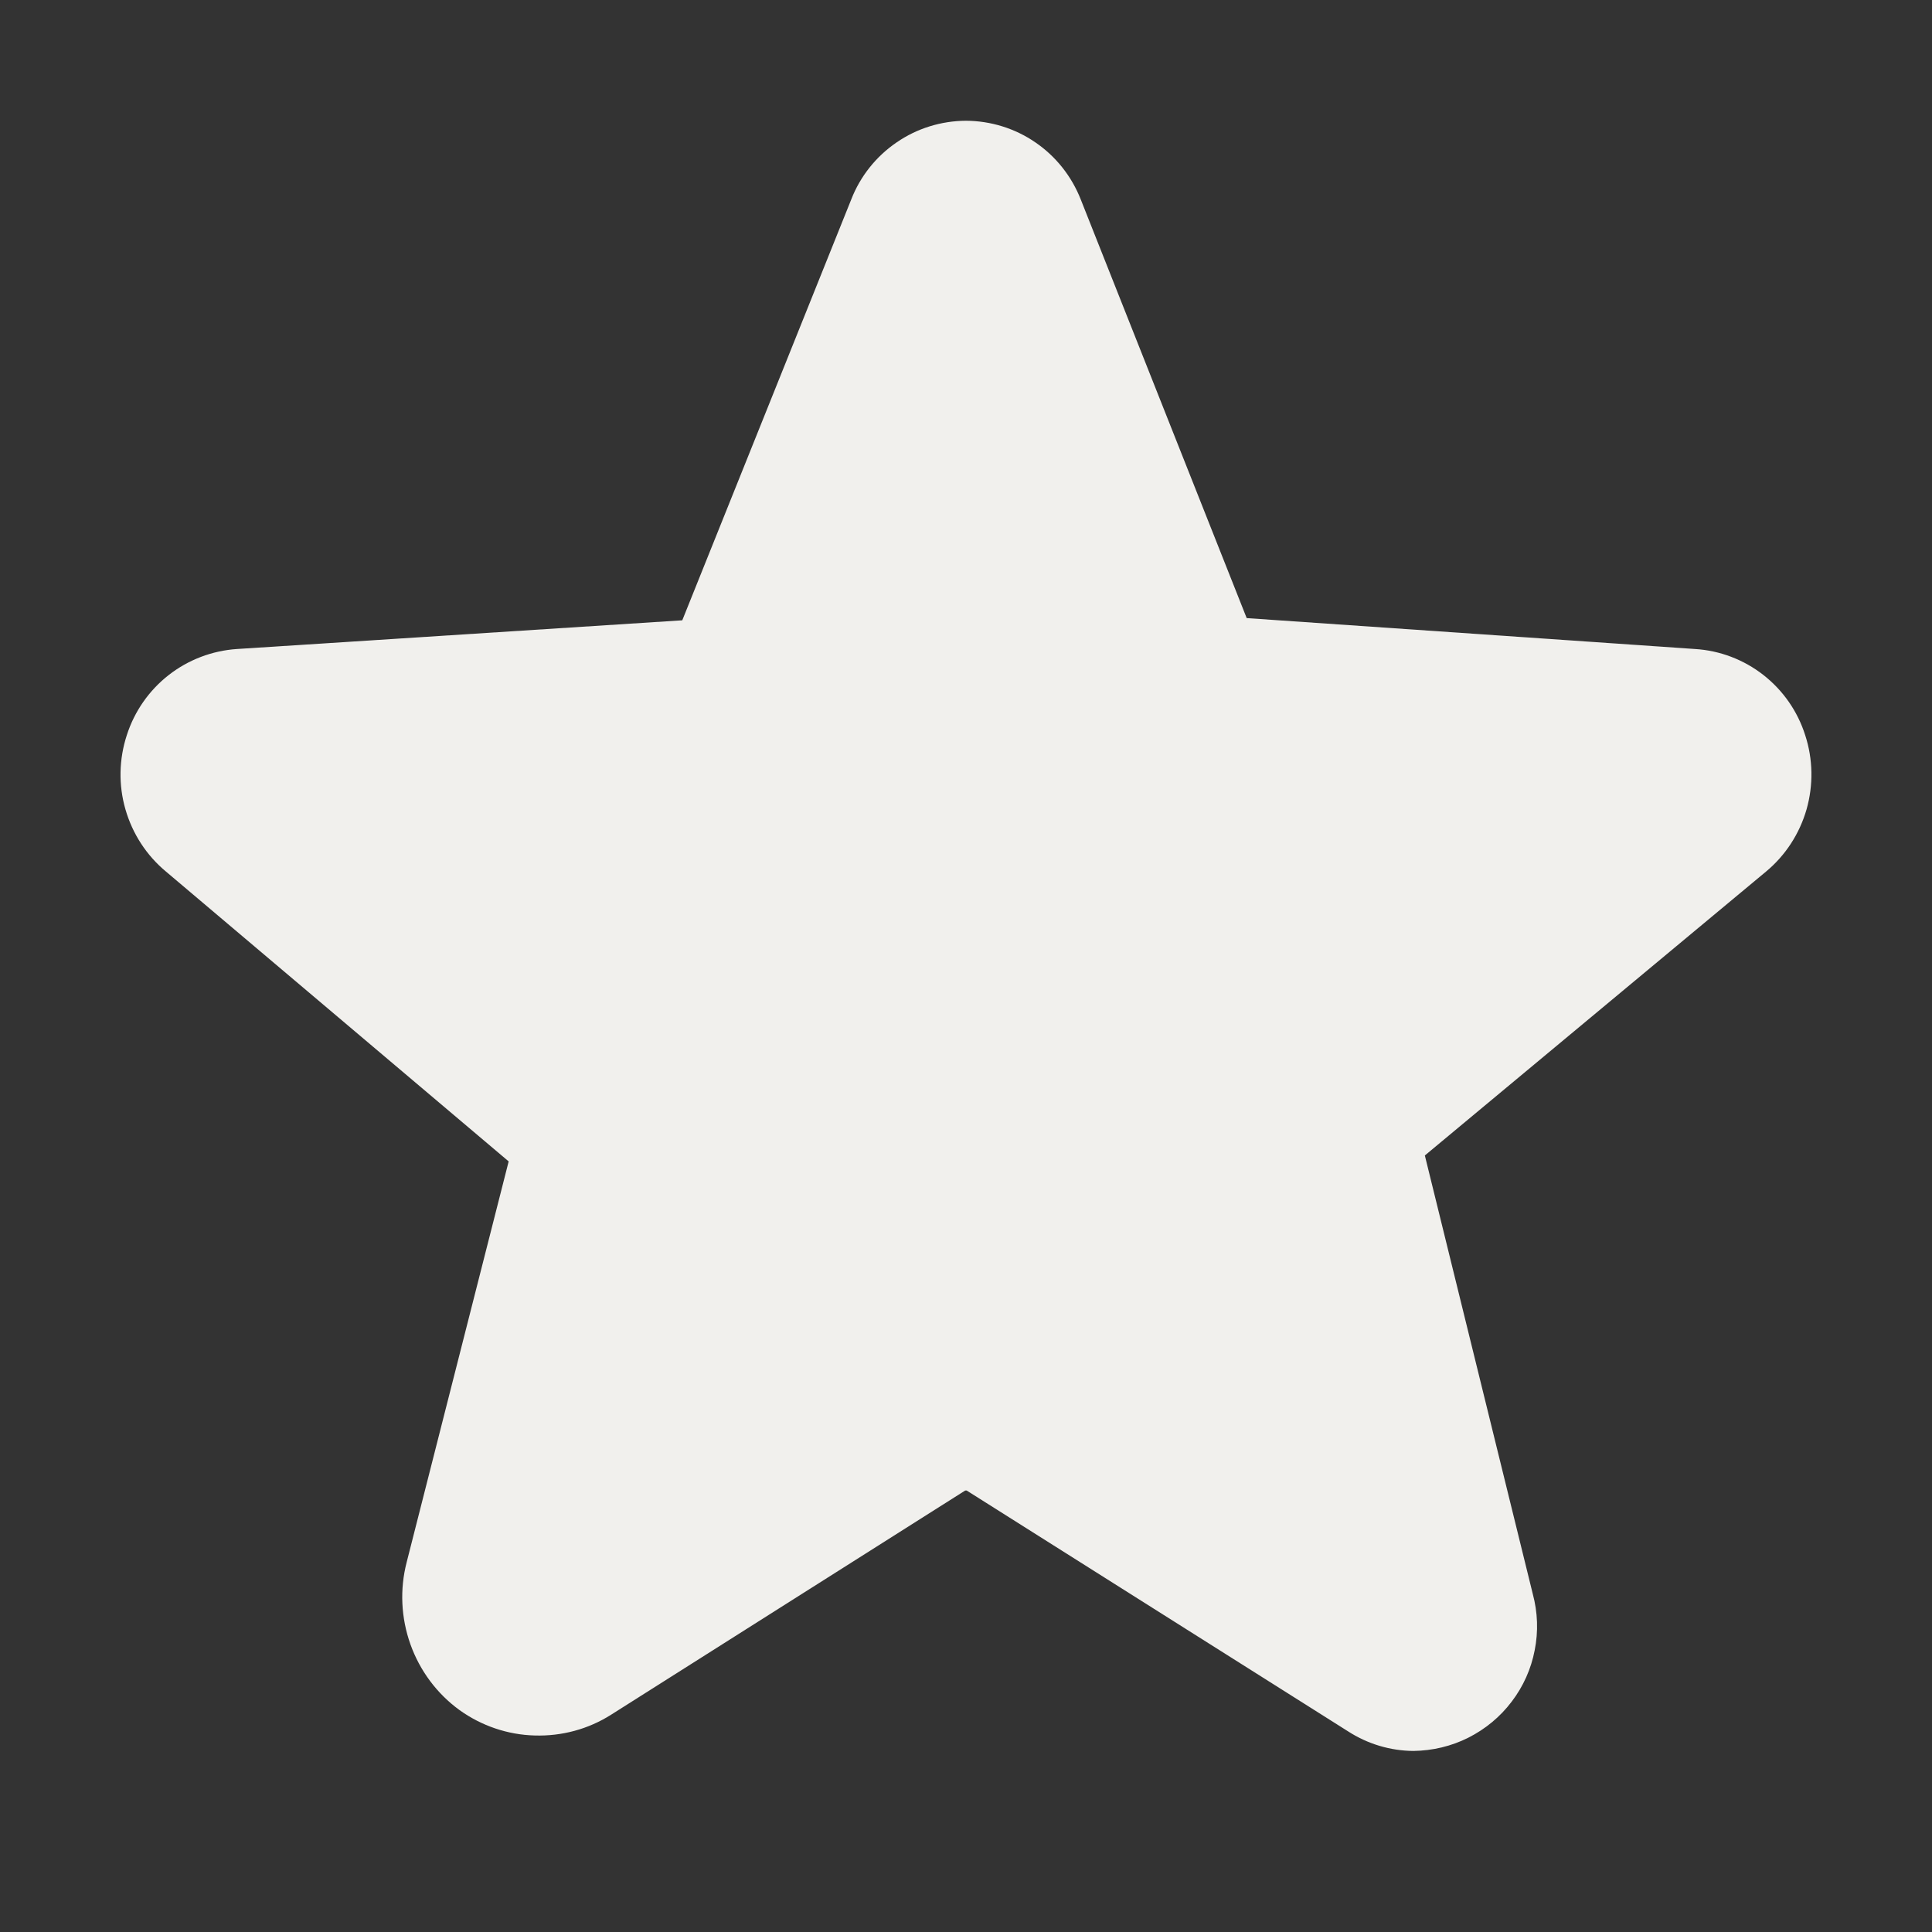 <svg width="14" height="14" viewBox="0 0 14 14" fill="none" xmlns="http://www.w3.org/2000/svg">
<rect x="0" y="0" width="14" height="14" fill="#333333" stroke="none"/>
<path d="M13.081 5.327C13.026 5.154 12.921 5.003 12.778 4.891C12.636 4.78 12.463 4.714 12.283 4.703L9.034 4.479L7.831 1.444C7.765 1.277 7.651 1.133 7.503 1.032C7.355 0.93 7.179 0.876 7 0.875C6.82 0.876 6.645 0.93 6.497 1.032C6.349 1.133 6.234 1.277 6.169 1.444L4.944 4.495L1.717 4.703C1.537 4.715 1.364 4.781 1.222 4.892C1.08 5.003 0.974 5.155 0.919 5.327C0.862 5.501 0.858 5.689 0.909 5.865C0.96 6.042 1.062 6.199 1.203 6.316L3.686 8.416L2.947 11.32C2.896 11.517 2.906 11.724 2.974 11.915C3.042 12.106 3.166 12.273 3.33 12.392C3.489 12.506 3.679 12.571 3.875 12.576C4.071 12.582 4.264 12.53 4.429 12.425L6.994 10.801H7.005L9.767 12.545C9.909 12.637 10.074 12.687 10.243 12.688C10.381 12.686 10.517 12.654 10.64 12.592C10.763 12.53 10.871 12.441 10.954 12.331C11.038 12.221 11.095 12.094 11.121 11.958C11.148 11.823 11.143 11.683 11.107 11.55L10.325 8.373L12.797 6.316C12.938 6.199 13.04 6.042 13.091 5.865C13.141 5.689 13.138 5.501 13.081 5.327Z" fill="#F1F0ED"></path>
</svg>